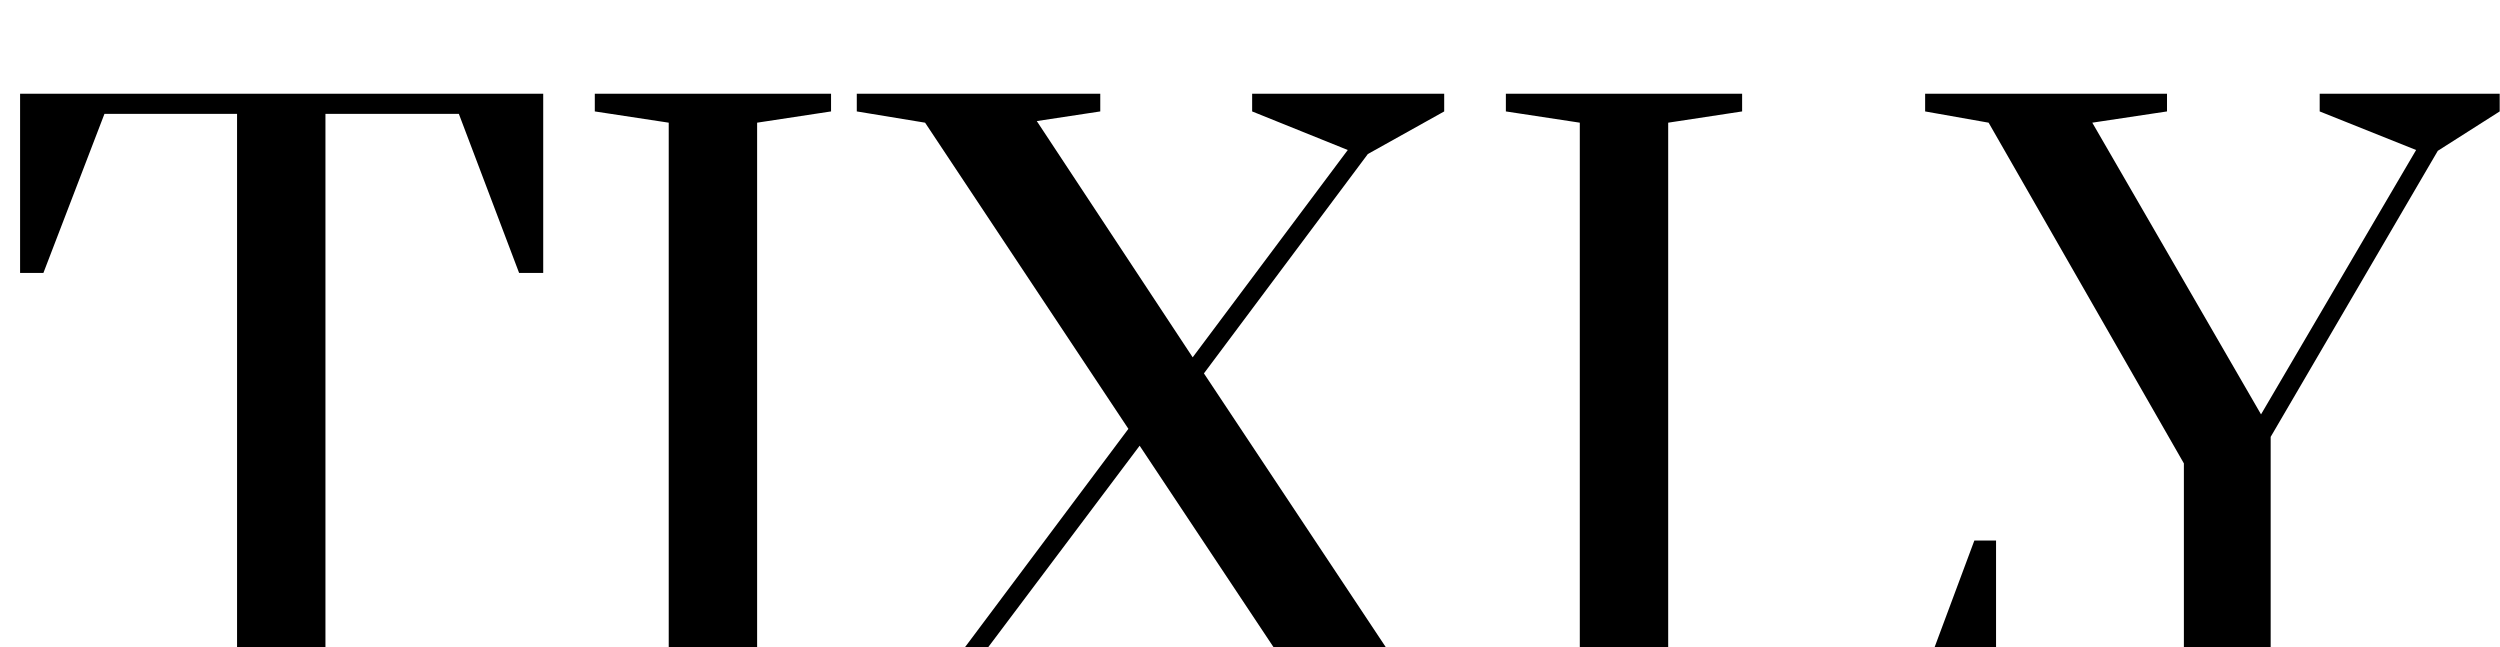 <svg width="112" height="29" viewBox="0 0 112 29" fill="none" xmlns="http://www.w3.org/2000/svg">
<g filter="url(#filter0_bi)">
<path d="M7.308 29V28.244L10.62 27.704V1.1H4.68L1.944 8.228H0.9V0.2H24.336V8.228H23.256L20.556 1.1H14.58V27.704L17.892 28.244V29H7.308ZM26.647 29V28.244L29.959 27.704V1.496L26.647 0.992V0.2H37.231V0.992L33.919 1.496V27.704L37.231 28.244V29H26.647ZM38.744 29V28.244L42.308 26.228L50.552 15.212L41.444 1.496L38.384 0.992V0.2H49.292V0.992L46.448 1.424L53.432 12.008L60.38 2.72L56.096 0.992V0.2H64.7V0.992L61.28 2.9L53.936 12.728L63.908 27.74L67.004 28.244V29H56.06V28.244L58.904 27.776L51.056 15.968L43.1 26.552L47.348 28.244V29H38.744ZM67.463 29V28.244L70.775 27.704V1.496L67.463 0.992V0.2H78.047V0.992L74.735 1.496V28.136H85.499L88.451 20.216H89.423V29H67.463ZM94.49 29V28.244L97.838 27.704V16.76L89.09 1.496L86.246 0.992V0.2H97.082V0.992L93.734 1.496L101.294 14.564L108.242 2.72L103.922 0.992V0.2H111.986V0.992L109.214 2.756L101.726 15.572V27.704L105.074 28.244V29H94.49Z" fill="black"/>
</g>
<defs>
<filter id="filter0_bi" x="-3.1" y="-3.8" width="119.086" height="36.8" filterUnits="userSpaceOnUse" color-interpolation-filters="sRGB">
<feFlood flood-opacity="0" result="BackgroundImageFix"/>
<feGaussianBlur in="BackgroundImage" stdDeviation="2"/>
<feComposite in2="SourceAlpha" operator="in" result="effect1_backgroundBlur"/>
<feBlend mode="normal" in="SourceGraphic" in2="effect1_backgroundBlur" result="shape"/>
<feColorMatrix in="SourceAlpha" type="matrix" values="0 0 0 0 0 0 0 0 0 0 0 0 0 0 0 0 0 0 127 0" result="hardAlpha"/>
<feOffset dy="4"/>
<feGaussianBlur stdDeviation="2"/>
<feComposite in2="hardAlpha" operator="arithmetic" k2="-1" k3="1"/>
<feColorMatrix type="matrix" values="0 0 0 0 0 0 0 0 0 0 0 0 0 0 0 0 0 0 0.25 0"/>
<feBlend mode="normal" in2="shape" result="effect2_innerShadow"/>
</filter>
</defs>
</svg>
